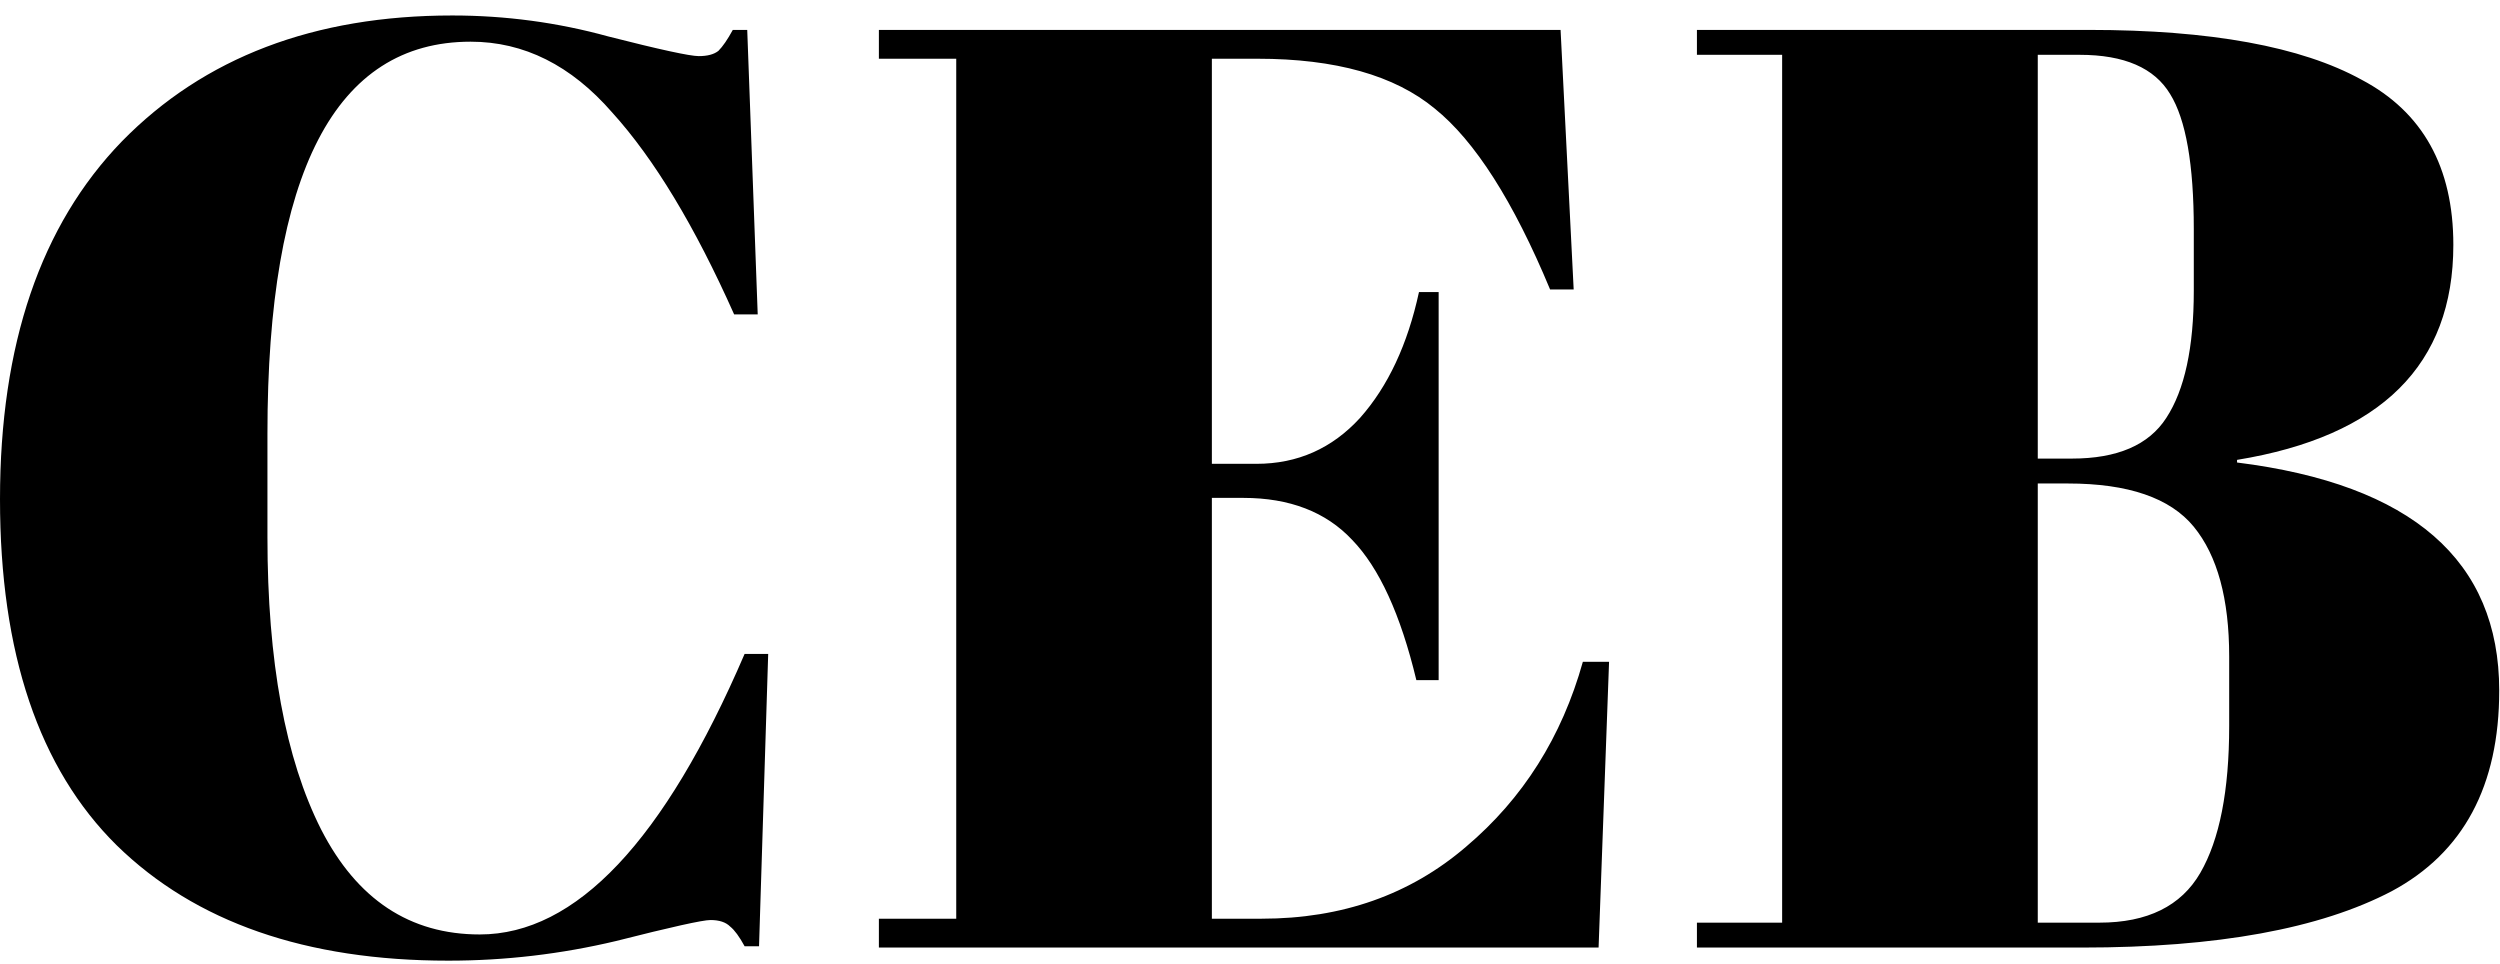 <?xml version="1.0" encoding="UTF-8"?>
<svg width="83px" height="32px" viewBox="0 0 83 32" version="1.1" xmlns="http://www.w3.org/2000/svg" xmlns:xlink="http://www.w3.org/1999/xlink">
    <title>ceb_text__plain</title>
    <g id="页面-1" stroke="none" stroke-width="1" fill="none" fill-rule="evenodd">
        <g id="ceb_text__plain" transform="translate(0, 0.514)" fill="#000000" fill-rule="nonzero">
            <path d="M15.625,0.87 C11.127,0.87 8.879,5.208 8.879,13.884 L8.879,17.322 C8.879,21.442 9.473,24.677 10.663,27.028 C11.853,29.349 13.608,30.51 15.929,30.51 C19.121,30.51 22.052,27.405 24.721,21.196 L25.504,21.196 L25.2,30.901 L24.721,30.901 C24.547,30.582 24.387,30.364 24.242,30.248 C24.097,30.103 23.88,30.031 23.589,30.031 C23.328,30.031 22.284,30.263 20.456,30.727 C18.628,31.162 16.771,31.38 14.885,31.38 C10.155,31.38 6.485,30.103 3.874,27.55 C1.291,24.997 0,21.167 0,16.06 C0,10.924 1.349,6.964 4.048,4.178 C6.775,1.393 10.431,0 15.015,0 C16.785,0 18.512,0.232 20.195,0.696 C21.906,1.132 22.907,1.349 23.198,1.349 C23.488,1.349 23.705,1.291 23.851,1.175 C23.996,1.03 24.155,0.798 24.329,0.479 L24.808,0.479 L25.156,9.923 L24.373,9.923 C23.067,6.993 21.718,4.759 20.325,3.221 C18.961,1.654 17.395,0.87 15.625,0.87 Z M29.179,0.479 L51.811,0.479 L52.246,9.096 L51.463,9.096 C50.244,6.166 48.967,4.164 47.633,3.09 C46.298,1.987 44.339,1.436 41.757,1.436 L40.234,1.436 L40.234,14.885 L41.714,14.885 C43.077,14.885 44.223,14.377 45.152,13.362 C46.08,12.317 46.733,10.924 47.11,9.183 L47.763,9.183 L47.763,22.066 L47.023,22.066 C46.501,19.89 45.79,18.338 44.891,17.409 C44.02,16.481 42.816,16.016 41.278,16.016 L40.234,16.016 L40.234,29.987 L41.888,29.987 C44.557,29.987 46.82,29.189 48.677,27.594 C50.563,25.998 51.854,23.952 52.551,21.457 L53.421,21.457 L53.073,30.945 L29.179,30.945 L29.179,29.987 L31.747,29.987 L31.747,1.436 L29.179,1.436 L29.179,0.479 Z M56.338,0.479 L69.352,0.479 C73.385,0.479 76.402,1.03 78.405,2.133 C80.436,3.206 81.451,5.034 81.451,7.617 C81.451,11.592 79.057,13.971 74.27,14.754 L74.27,14.841 C80.073,15.567 82.974,18.091 82.974,22.414 C82.974,25.577 81.785,27.797 79.406,29.073 C77.026,30.321 73.602,30.945 69.134,30.945 L56.338,30.945 L56.338,30.118 L59.167,30.118 L59.167,1.306 L56.338,1.306 L56.338,0.479 Z M67.654,15.538 L67.654,30.118 L69.7,30.118 C71.296,30.118 72.413,29.567 73.051,28.464 C73.689,27.361 74.009,25.737 74.009,23.589 L74.009,21.283 C74.009,19.368 73.617,17.931 72.834,16.974 C72.05,16.016 70.657,15.538 68.655,15.538 L67.654,15.538 Z M67.654,1.306 L67.654,14.711 L68.786,14.711 C70.295,14.711 71.339,14.261 71.92,13.362 C72.529,12.433 72.834,11.026 72.834,9.14 L72.834,7.094 C72.834,4.947 72.572,3.453 72.05,2.611 C71.528,1.741 70.527,1.306 69.047,1.306 L67.654,1.306 Z" id="形状"></path>
        </g>
    </g>
</svg>